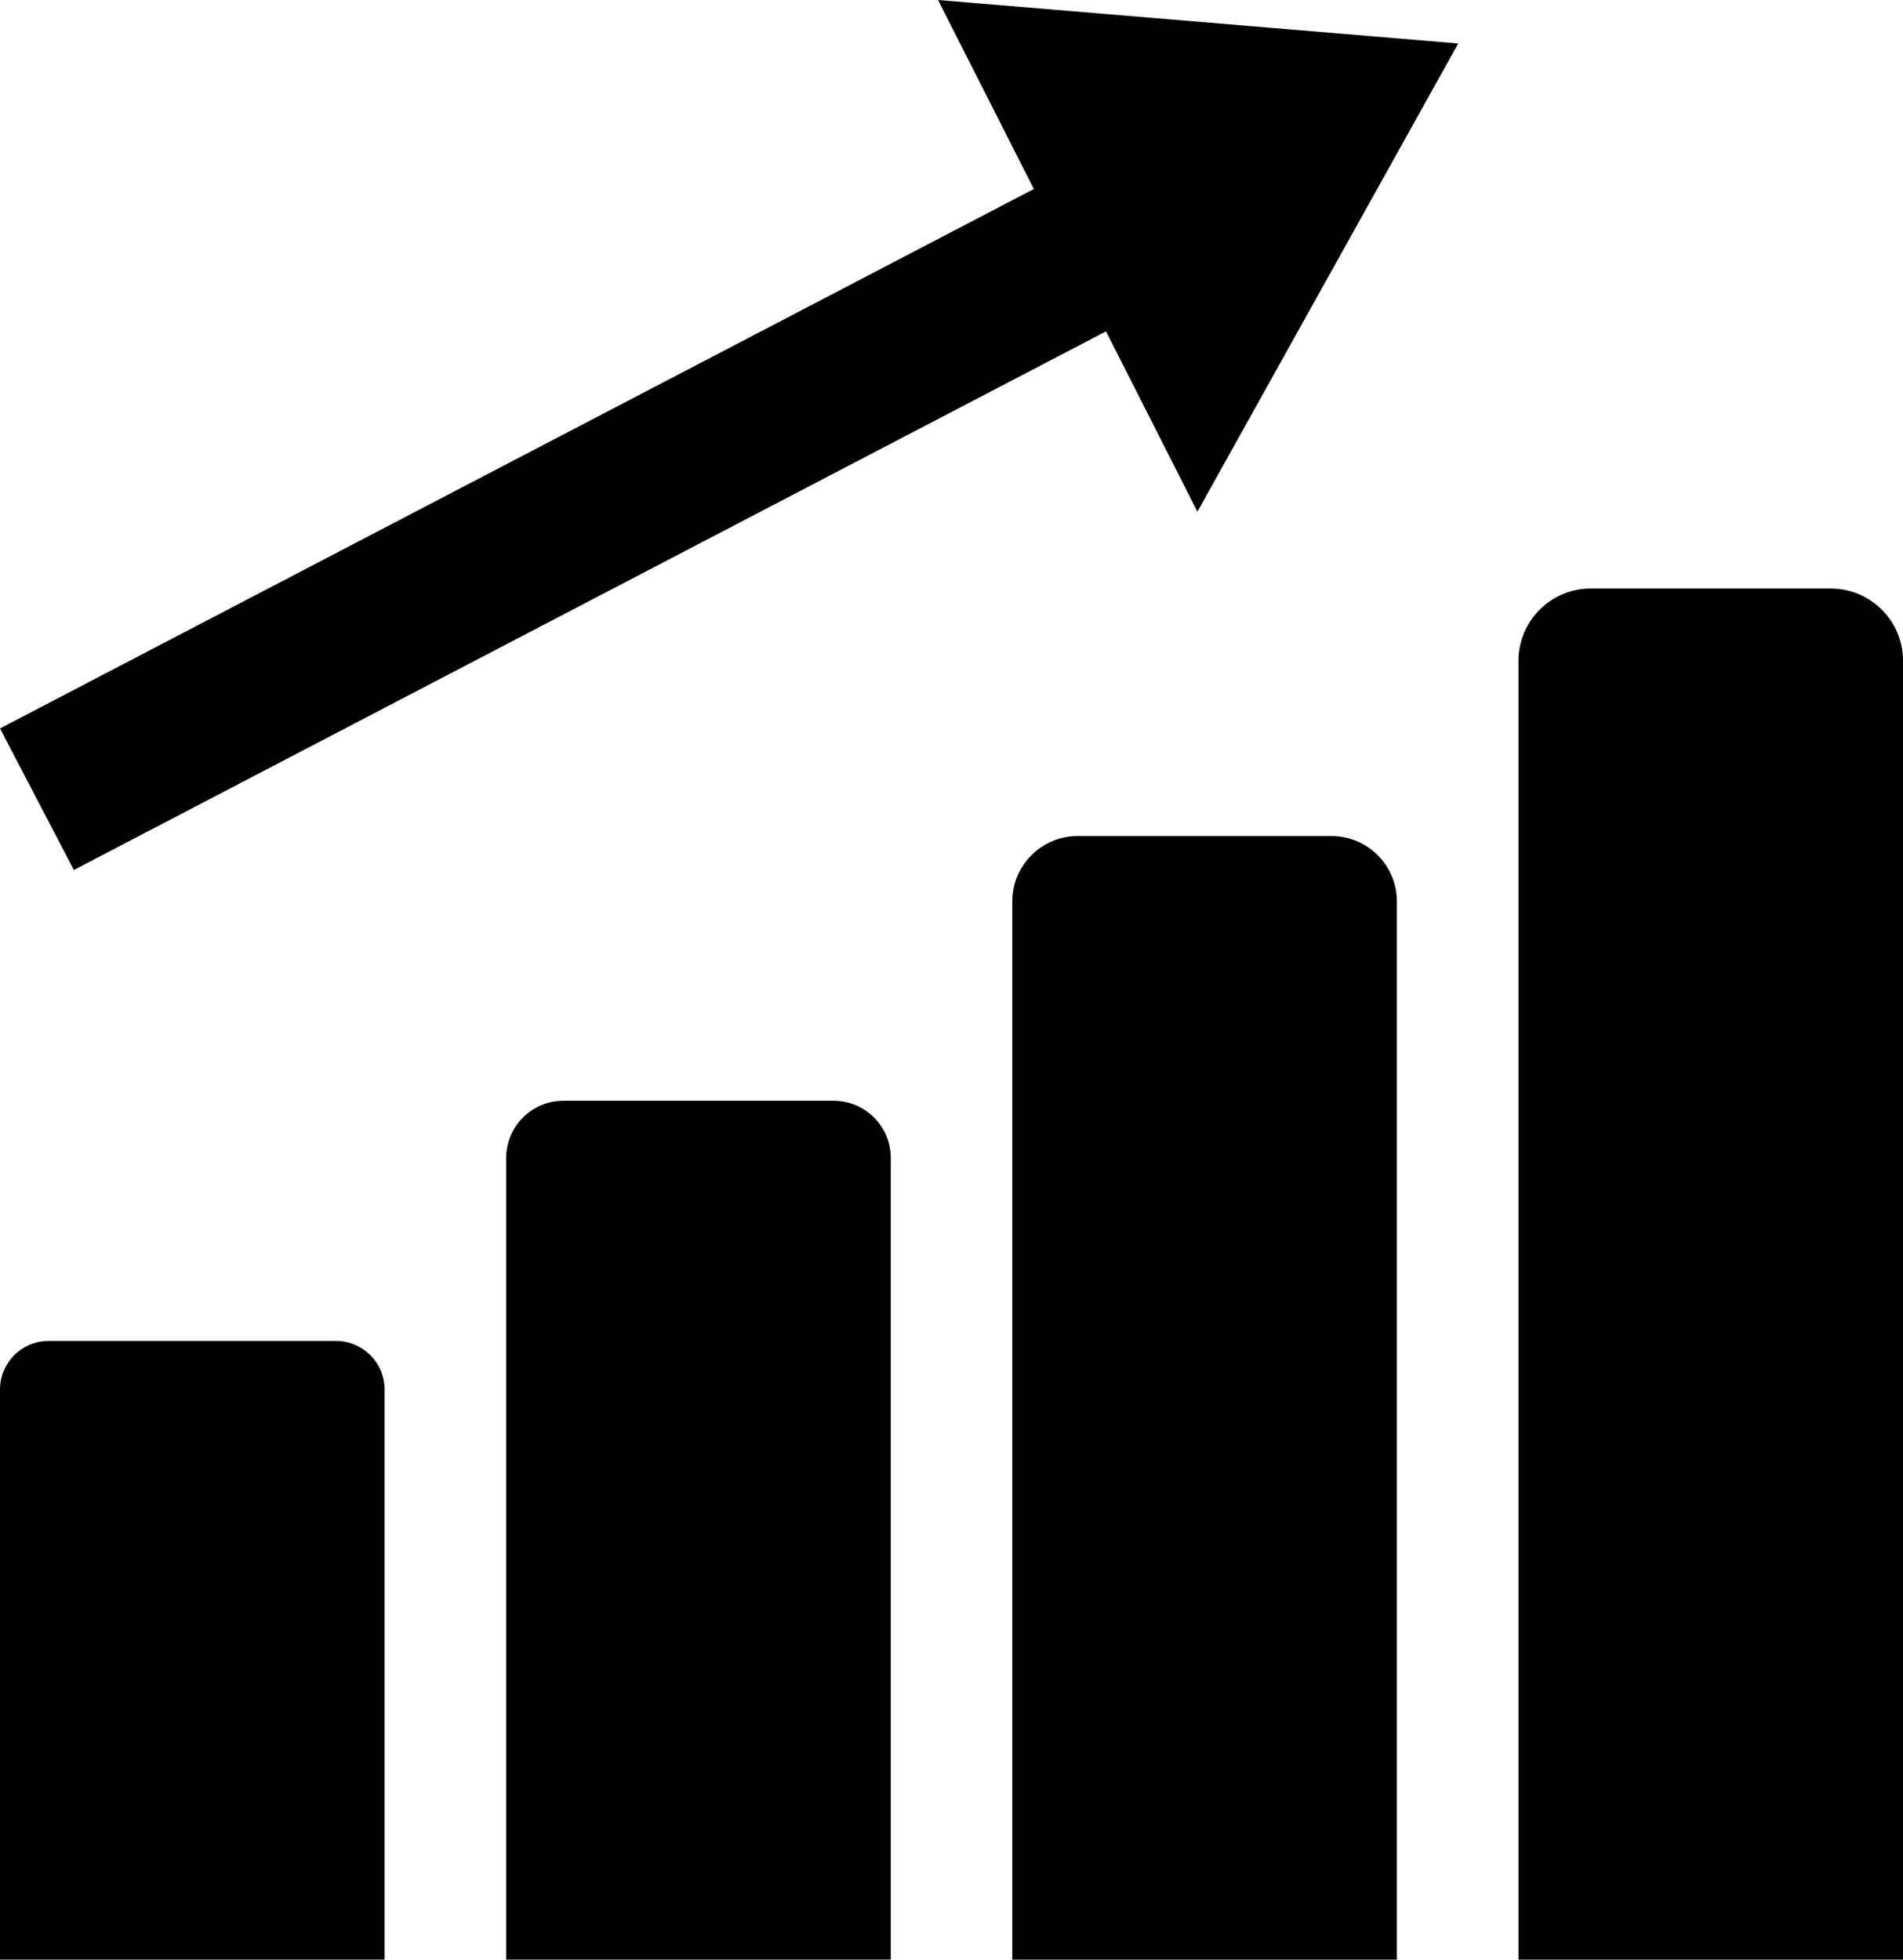 <?xml version="1.0" encoding="UTF-8"?>
<svg id="b" data-name="Capa 2" xmlns="http://www.w3.org/2000/svg" width="35.754" height="36.82" viewBox="0 0 35.754 36.82">
  <g id="c" data-name="Capa 1">
    <path d="M22.497,9.613l-1.717-3.387L1.388,16.346l-1.388-2.659L19.424,3.551l-1.8-3.551,9.774.817-4.901,8.797ZM28.529,12.417v24.403h7.226V12.417c0-.75-.608-1.359-1.359-1.359h-4.508c-.75,0-1.359.608-1.359,1.359ZM19.019,16.938v19.882h7.226v-19.882c0-.679-.551-1.23-1.23-1.23h-4.766c-.679,0-1.23.551-1.23,1.23ZM9.51,21.757v15.062h7.226v-15.062c0-.594-.481-1.075-1.075-1.075h-5.075c-.594,0-1.075.481-1.075,1.075ZM0,26.108v10.711h7.226v-10.711c0-.504-.409-.913-.913-.913H.913c-.504,0-.913.409-.913.913Z"/>
  </g>
</svg>